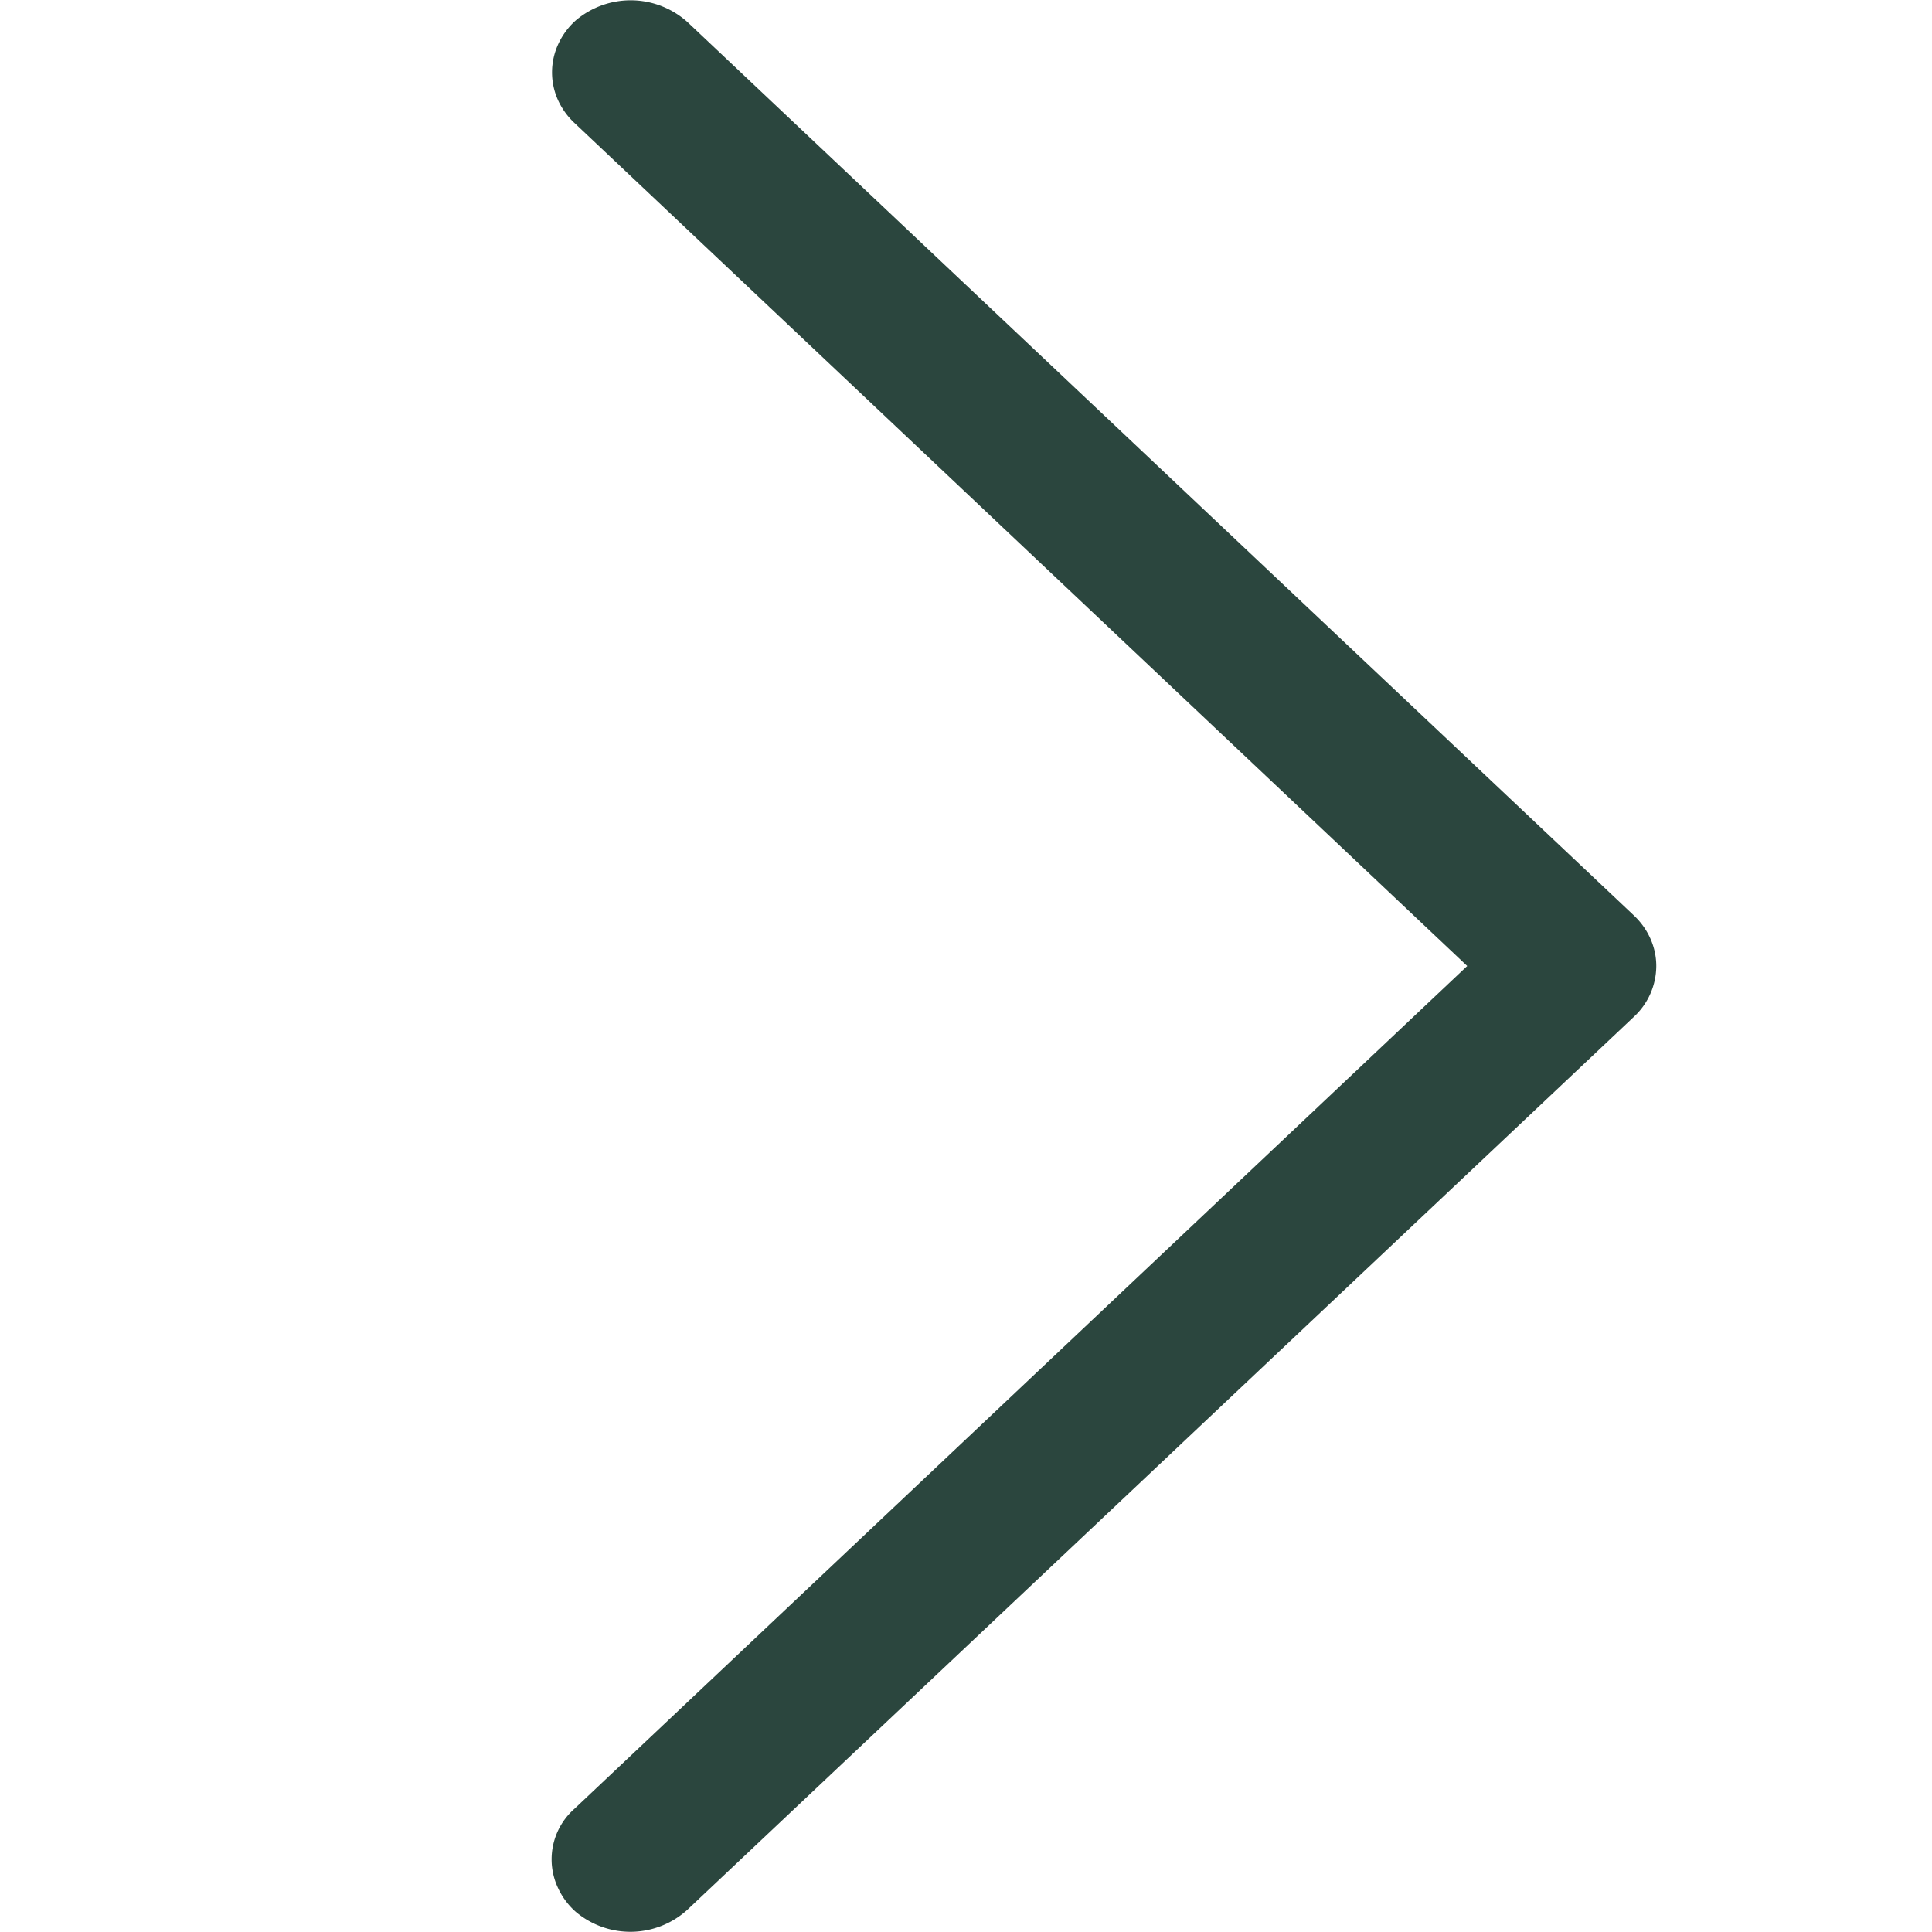 <?xml version="1.0" encoding="UTF-8"?> <svg xmlns="http://www.w3.org/2000/svg" fill="none" viewBox="0 0 7 7"><path fill="#2B463E" d="M5.316 3.5 2.083.447a.262.262 0 0 1-.062-.086.244.244 0 0 1 .002-.202.263.263 0 0 1 .063-.085.308.308 0 0 1 .406.007L5.92 3.317c.052.049.081.115.081.183a.252.252 0 0 1-.08.183L2.491 6.919a.307.307 0 0 1-.406.007.263.263 0 0 1-.063-.085.244.244 0 0 1 .06-.288L5.316 3.5Z"></path></svg> 